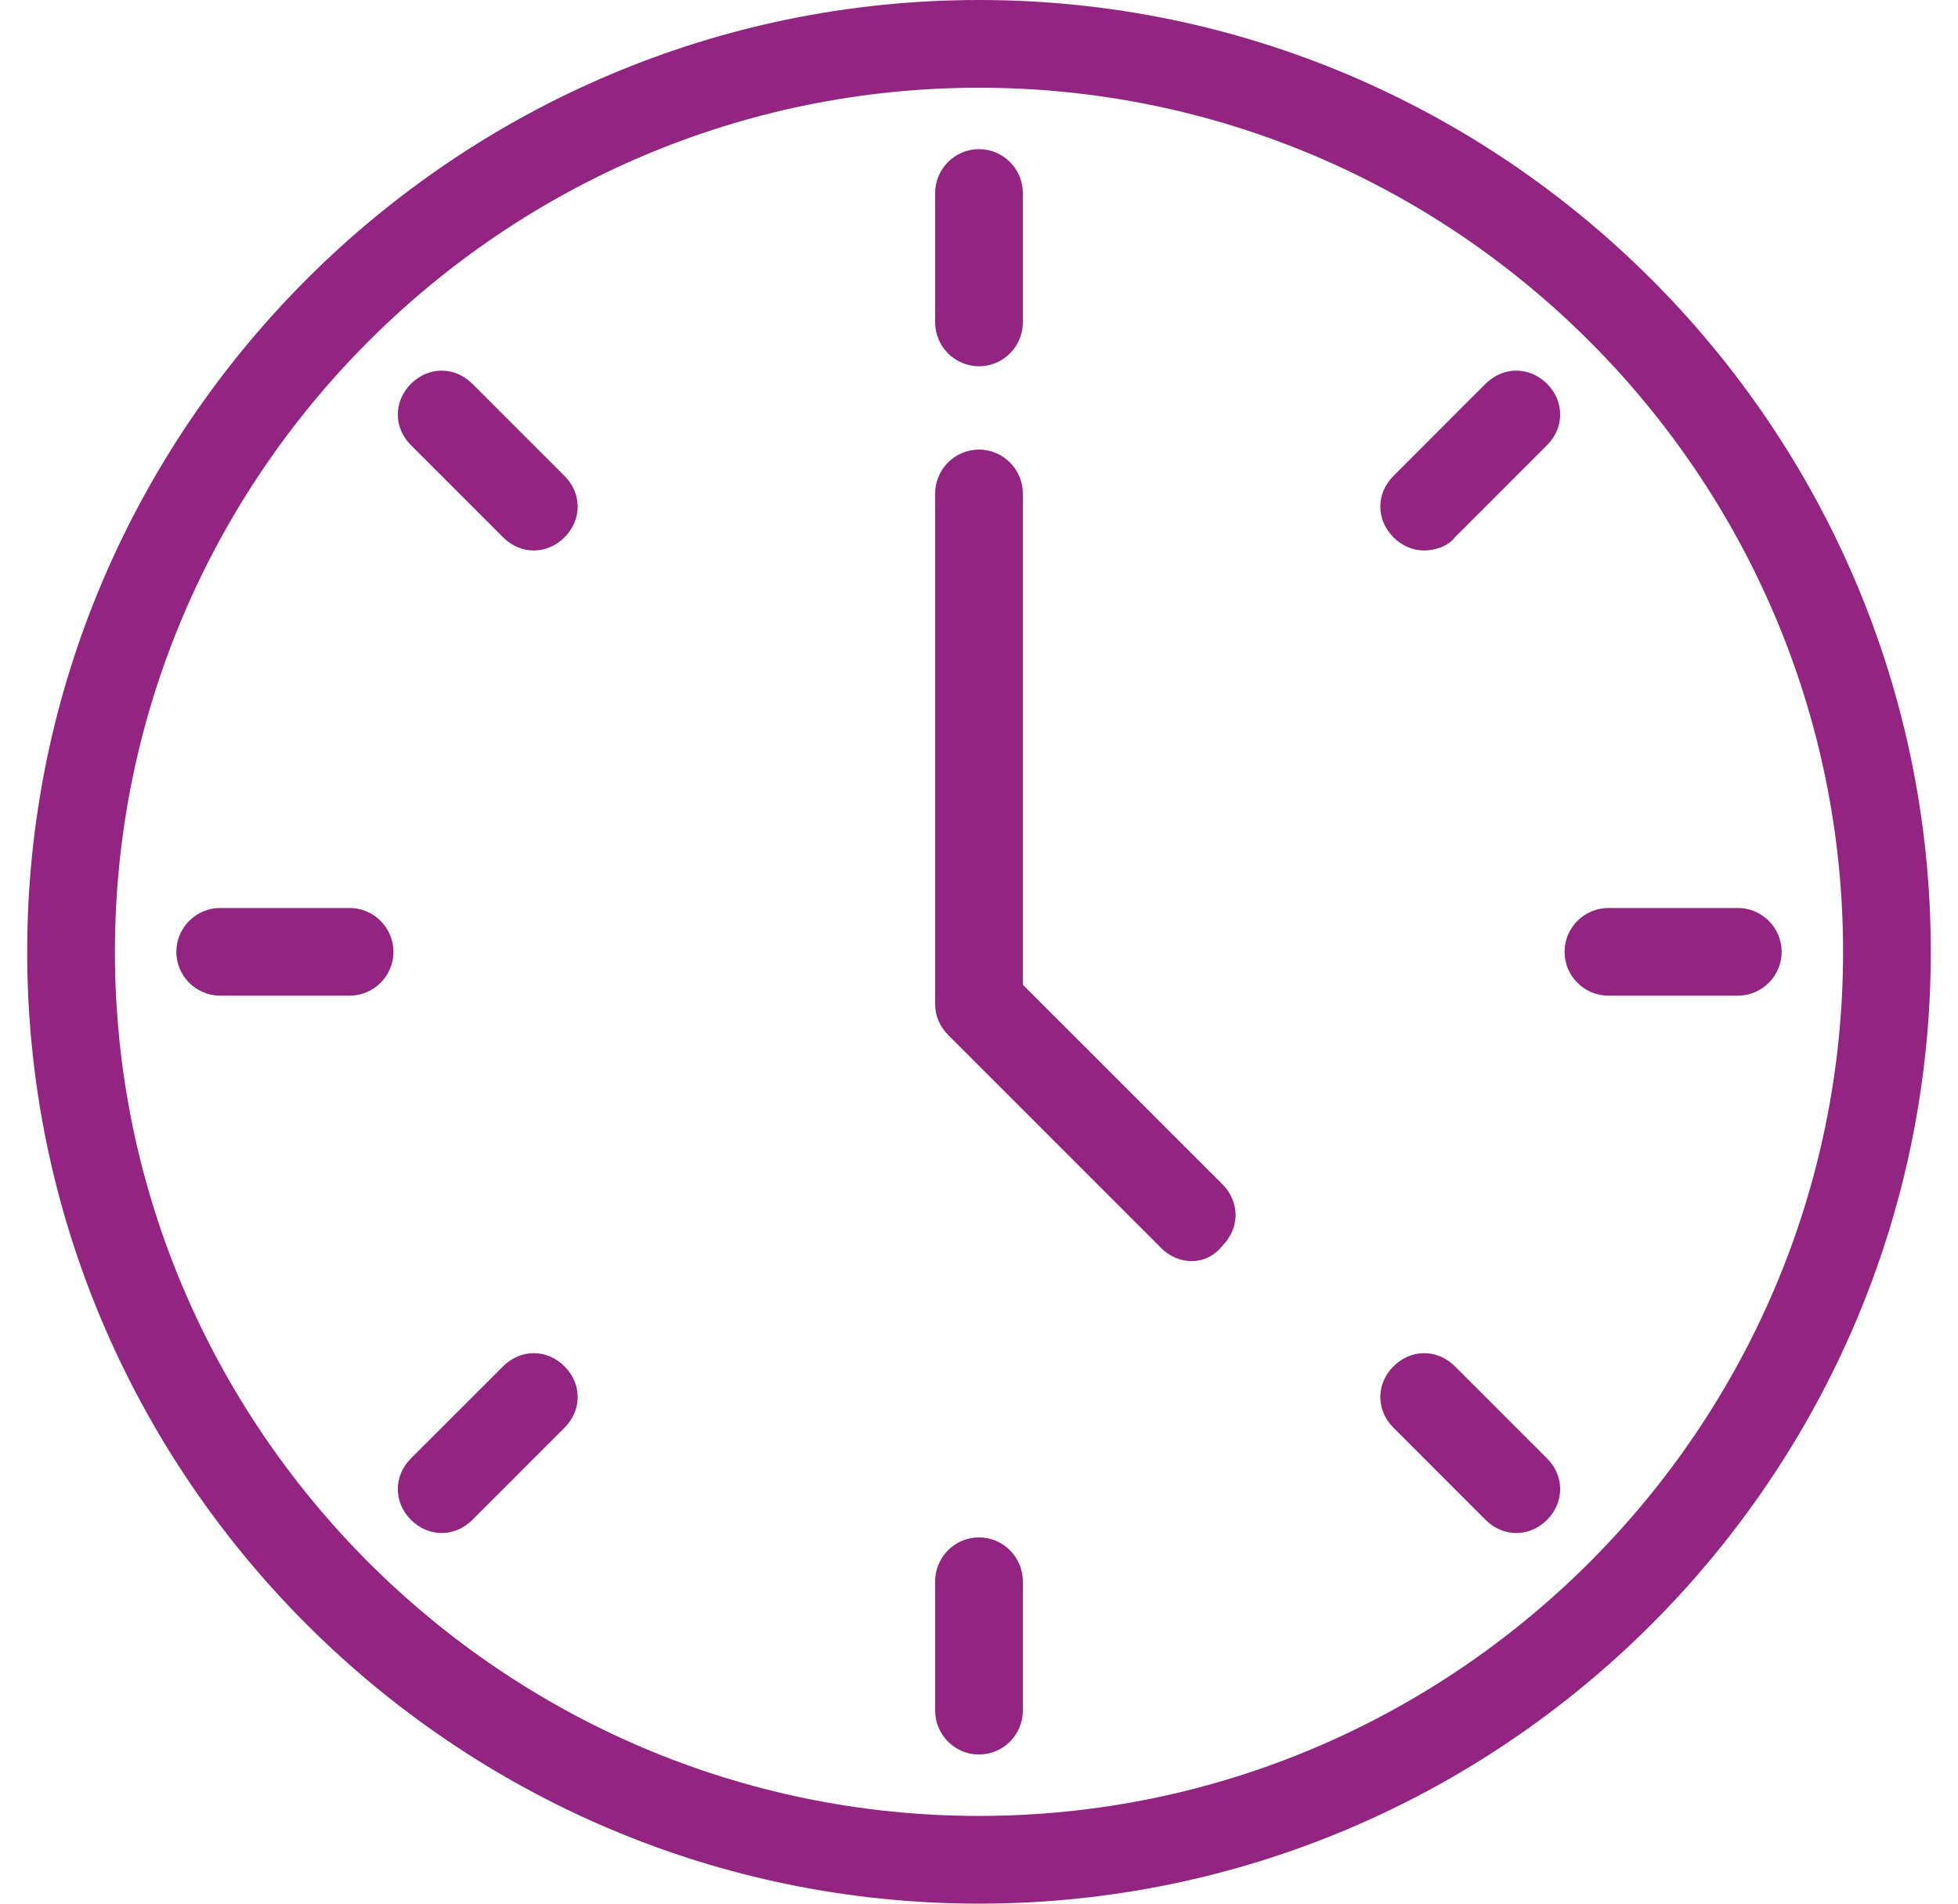<svg width="36" height="35" viewBox="0 0 36 35" fill="none" xmlns="http://www.w3.org/2000/svg">
<path d="M18 35C8.363 35 0.5 27.137 0.5 17.5C0.5 7.863 8.363 0 18 0C27.637 0 35.5 7.863 35.5 17.5C35.5 27.137 27.637 35 18 35ZM18 1.613C9.25 1.613 2.113 8.75 2.113 17.5C2.113 26.25 9.25 33.387 18 33.387C26.75 33.387 33.887 26.25 33.887 17.5C33.887 8.75 26.75 1.613 18 1.613ZM18 32.258C17.556 32.258 17.194 31.895 17.194 31.452V29.073C17.194 28.629 17.556 28.266 18 28.266C18.444 28.266 18.806 28.629 18.806 29.073V31.452C18.806 31.895 18.444 32.258 18 32.258ZM27.879 28.186C27.677 28.186 27.476 28.105 27.314 27.944L25.621 26.25C25.298 25.927 25.298 25.444 25.621 25.121C25.944 24.798 26.427 24.798 26.75 25.121L28.444 26.814C28.766 27.137 28.766 27.621 28.444 27.944C28.282 28.105 28.081 28.186 27.879 28.186ZM8.121 28.186C7.919 28.186 7.718 28.105 7.556 27.944C7.234 27.621 7.234 27.137 7.556 26.814L9.25 25.121C9.573 24.798 10.056 24.798 10.379 25.121C10.702 25.444 10.702 25.927 10.379 26.25L8.685 27.944C8.524 28.105 8.323 28.186 8.121 28.186ZM21.911 23.186C21.71 23.186 21.508 23.105 21.347 22.944L17.436 19.032C17.274 18.871 17.194 18.669 17.194 18.468V9.073C17.194 8.629 17.556 8.266 18 8.266C18.444 8.266 18.806 8.629 18.806 9.073V18.105L22.476 21.774C22.798 22.097 22.798 22.581 22.476 22.903C22.314 23.105 22.113 23.186 21.911 23.186ZM31.952 18.306H29.573C29.129 18.306 28.766 17.944 28.766 17.5C28.766 17.056 29.129 16.694 29.573 16.694H31.952C32.395 16.694 32.758 17.056 32.758 17.5C32.758 17.944 32.395 18.306 31.952 18.306ZM6.427 18.306H4.048C3.605 18.306 3.242 17.944 3.242 17.5C3.242 17.056 3.605 16.694 4.048 16.694H6.427C6.871 16.694 7.234 17.056 7.234 17.5C7.234 17.944 6.871 18.306 6.427 18.306ZM26.186 10.121C25.984 10.121 25.782 10.04 25.621 9.879C25.298 9.556 25.298 9.073 25.621 8.75L27.314 7.056C27.637 6.734 28.121 6.734 28.444 7.056C28.766 7.379 28.766 7.863 28.444 8.185L26.75 9.879C26.629 10.04 26.387 10.121 26.186 10.121ZM9.815 10.121C9.613 10.121 9.411 10.04 9.25 9.879L7.556 8.185C7.234 7.863 7.234 7.379 7.556 7.056C7.879 6.734 8.363 6.734 8.685 7.056L10.379 8.75C10.702 9.073 10.702 9.556 10.379 9.879C10.218 10.04 10.016 10.121 9.815 10.121ZM18 6.734C17.556 6.734 17.194 6.371 17.194 5.927V3.548C17.194 3.105 17.556 2.742 18 2.742C18.444 2.742 18.806 3.105 18.806 3.548V5.927C18.806 6.371 18.444 6.734 18 6.734Z" fill="#942482"/>
</svg>
